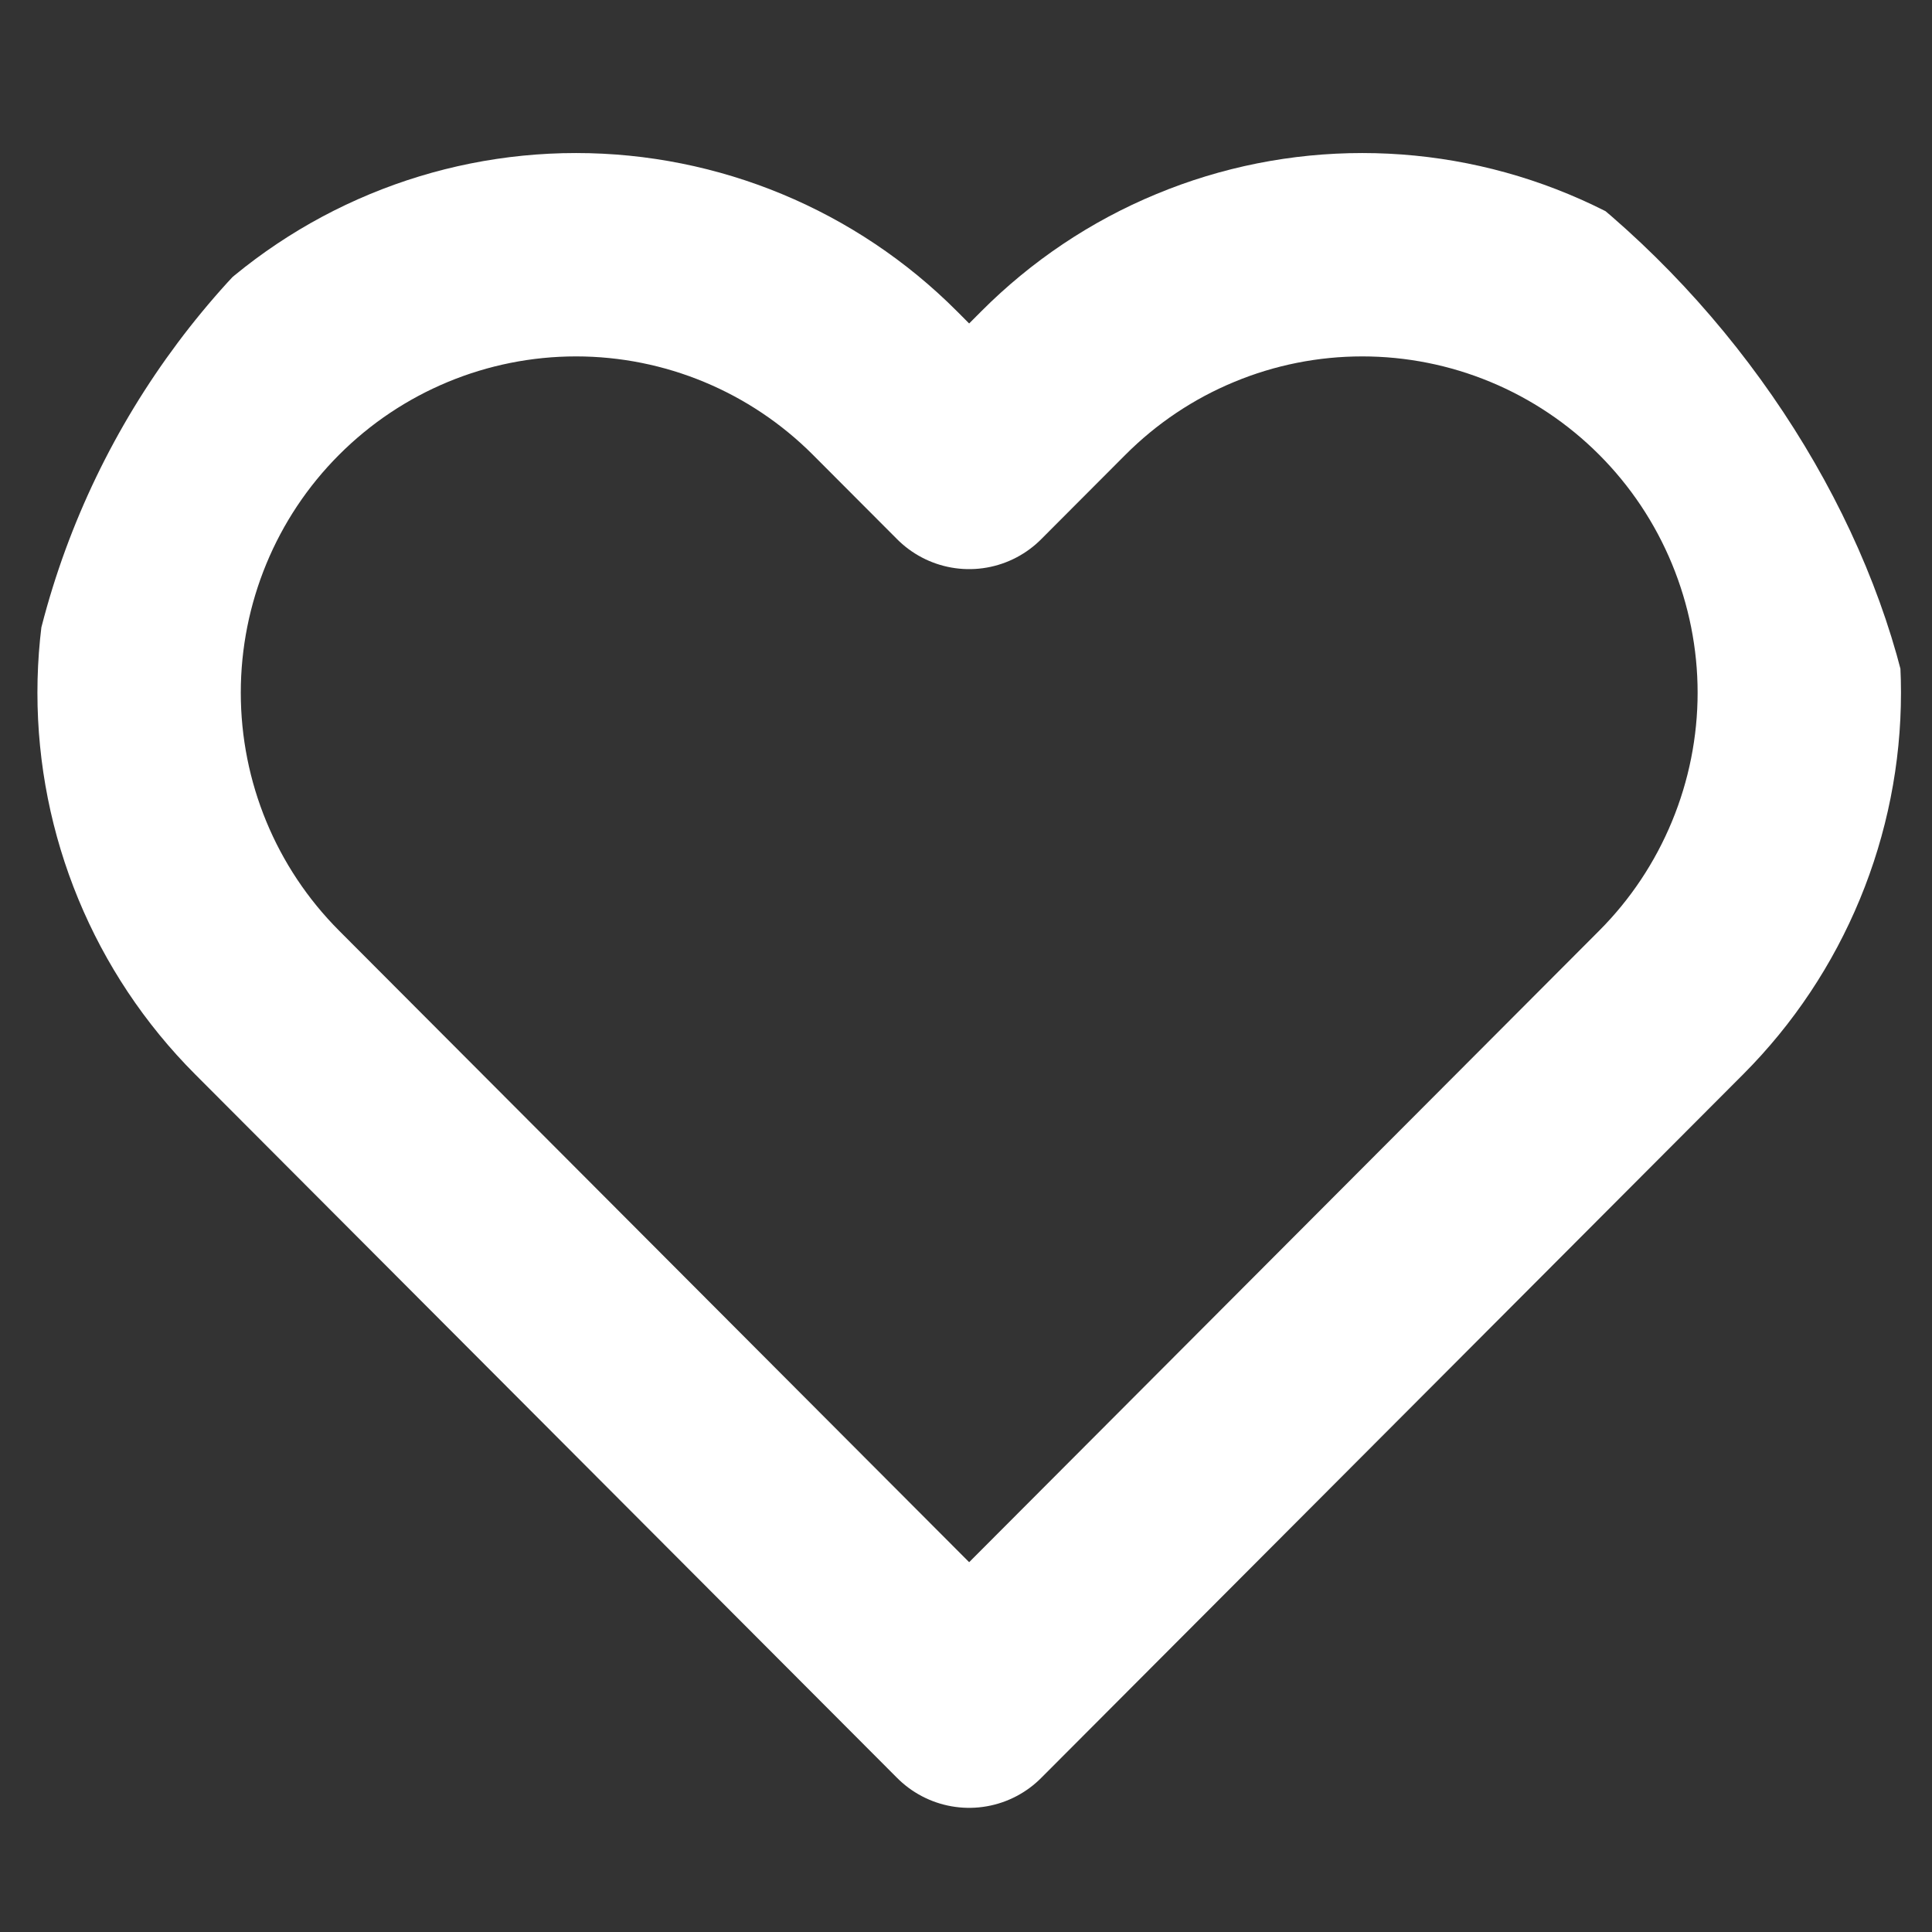 <svg width="19" height="19" viewBox="0 0 19 19" fill="none" xmlns="http://www.w3.org/2000/svg">
<rect x="0" y="0" width="19" height="19" fill="#333333" stroke="none"/>
<g clip-path="url(#clip0_54_3028)">
<path d="M16.436 3.767C16.037 3.367 15.563 3.049 15.042 2.833C14.52 2.616 13.961 2.505 13.397 2.505C12.833 2.505 12.274 2.616 11.753 2.833C11.231 3.049 10.758 3.367 10.359 3.767L9.531 4.597L8.703 3.767C7.897 2.959 6.804 2.505 5.665 2.505C4.525 2.505 3.432 2.959 2.626 3.767C1.82 4.574 1.368 5.67 1.368 6.812C1.368 7.955 1.82 9.05 2.626 9.858L3.454 10.688L9.531 16.779L15.608 10.688L16.436 9.858C16.835 9.458 17.151 8.983 17.367 8.46C17.583 7.938 17.695 7.378 17.695 6.812C17.695 6.247 17.583 5.687 17.367 5.164C17.151 4.641 16.835 4.167 16.436 3.767Z" stroke="white" stroke-width="2" stroke-linecap="round" stroke-linejoin="round"/>
</g>
<defs>
<clipPath id="clip0_54_3028">
<rect x="0.158" y="0.158" width="18.746" height="18.79" rx="8" fill="white"/>
</clipPath>
</defs>
</svg>
